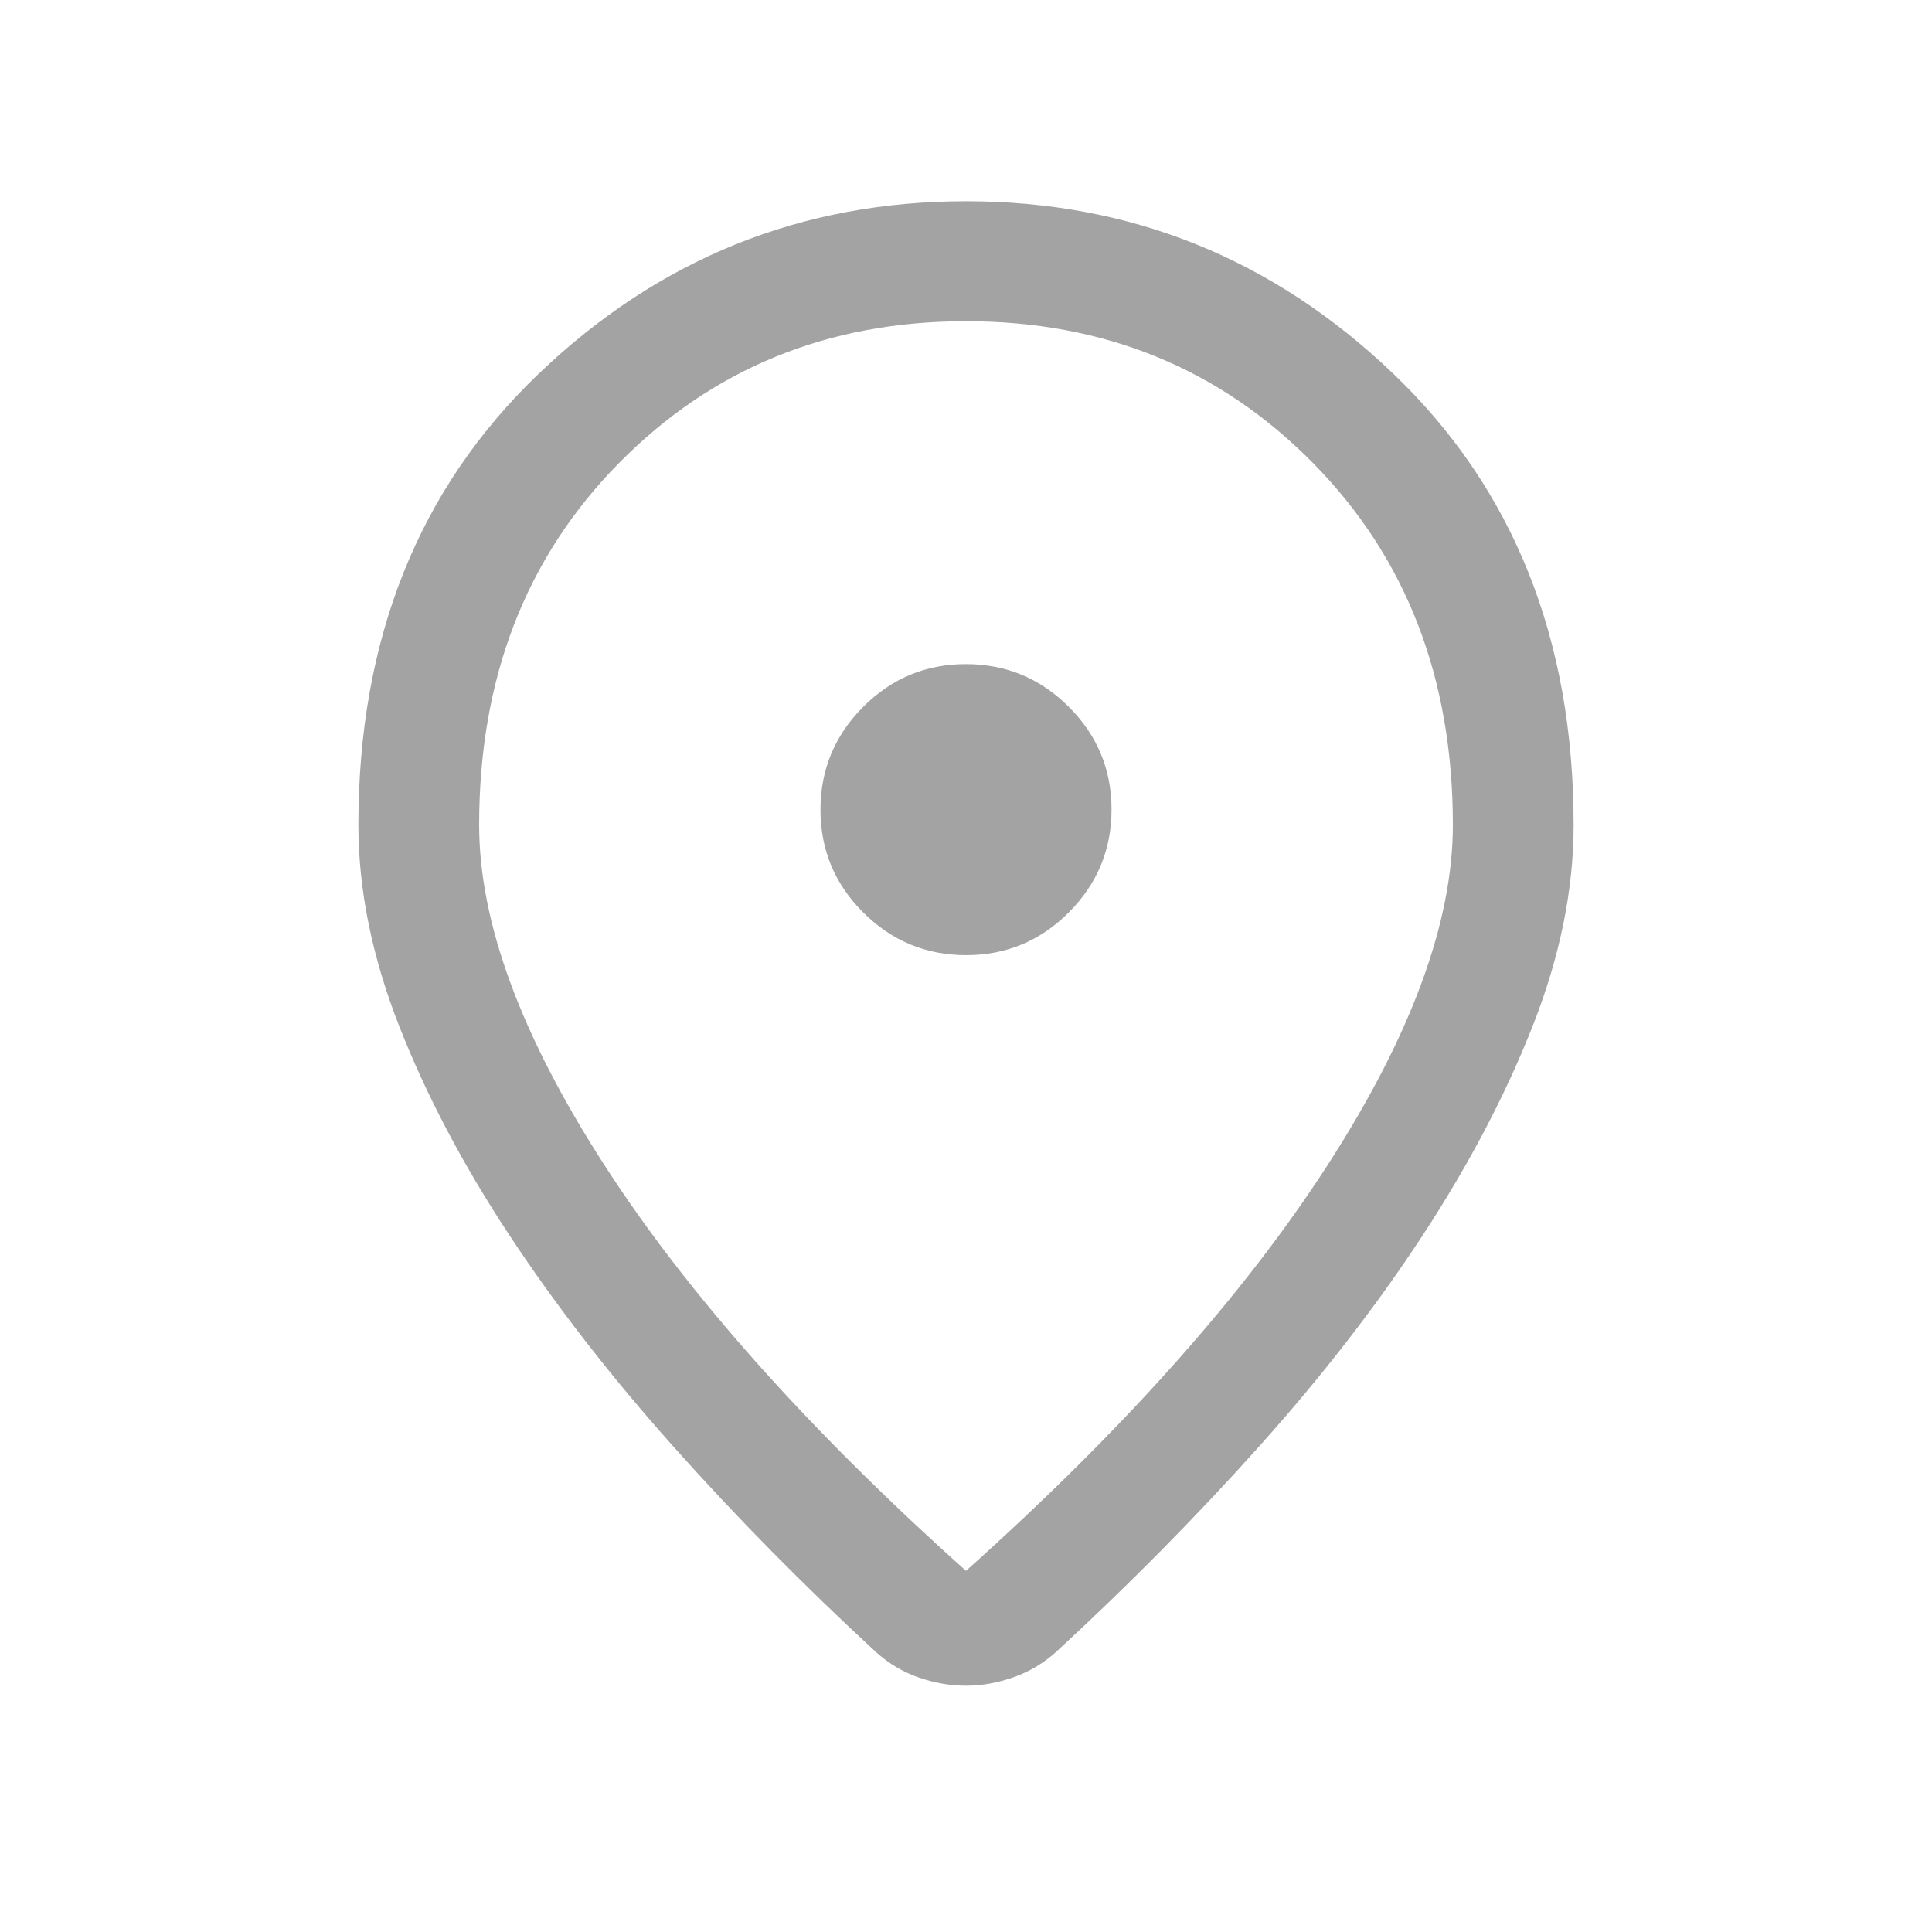 <svg xmlns="http://www.w3.org/2000/svg" height="24px" viewBox="0 -960 960 960" width="24px" fill="#A3A3A3"><path d="M480-179.46q117.38-105.08 179.65-201.58 62.27-96.5 62.27-169.04 0-109.38-69.5-179.84-69.5-70.46-172.42-70.46-102.92 0-172.42 70.46-69.5 70.46-69.5 179.84 0 72.54 62.27 169.04 62.27 96.5 179.65 201.58Zm0 57.07q-11.69 0-23.38-4.03-11.7-4.04-21.16-12.5-53.84-49.62-100.77-102.2-46.92-52.57-81.57-105.11-34.66-52.54-54.85-104.15-20.19-51.62-20.19-99.7 0-138.46 89.57-224.19Q357.23-860 480-860t212.35 85.73q89.57 85.73 89.57 224.19 0 48.08-20.19 99.5-20.19 51.43-54.65 104.16-34.47 52.73-81.39 105.11-46.92 52.39-100.77 102-9.32 8.46-21.19 12.69-11.86 4.23-23.73 4.23Zm0-435.3Zm.07 72.3q29.85 0 51.04-21.26 21.2-21.26 21.2-51.11 0-29.85-21.26-51.05Q509.79-630 479.93-630q-29.85 0-51.04 21.26-21.2 21.26-21.2 51.12 0 29.85 21.26 51.04 21.26 21.19 51.12 21.19Z"/></svg>